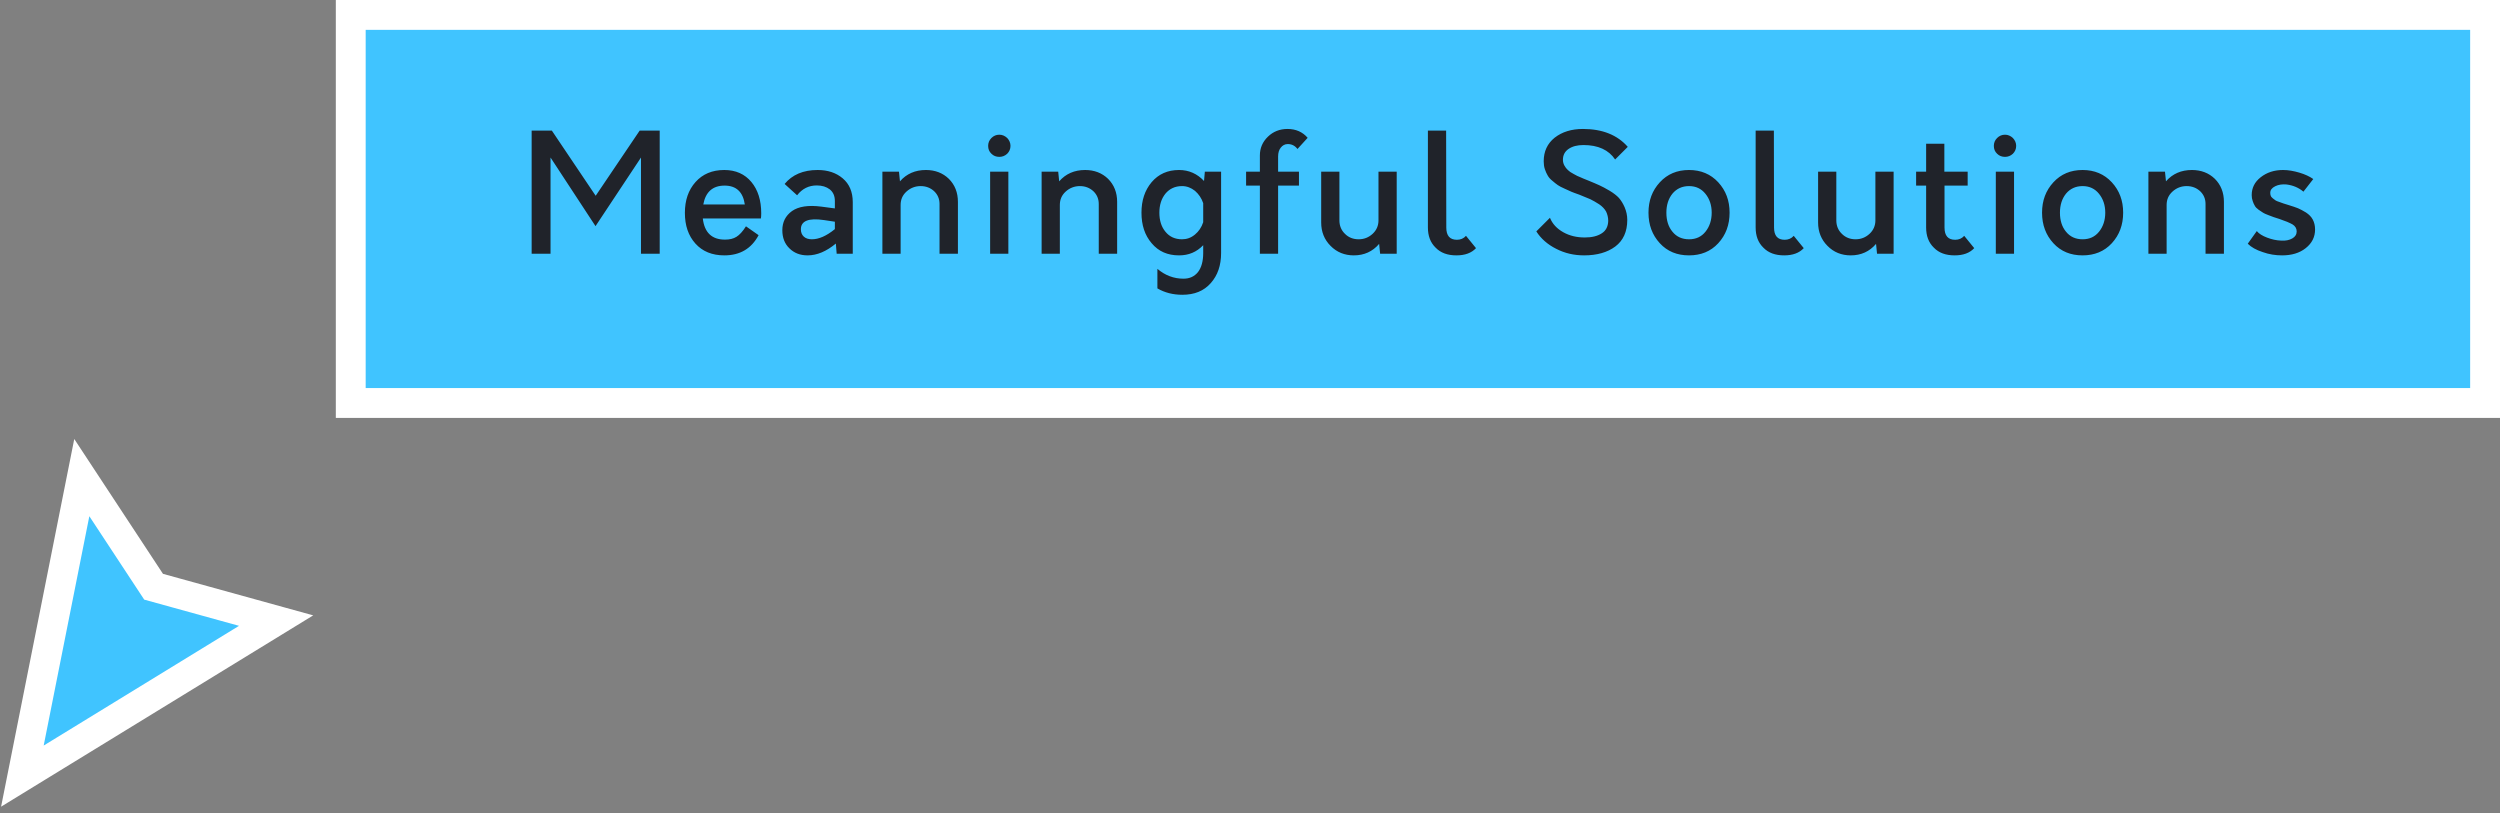 <?xml version="1.0" encoding="UTF-8"?>
<svg xmlns="http://www.w3.org/2000/svg" width="335" height="109" viewBox="0 0 335 109" fill="none">
  <rect x="0" y="0" width="335" height="109" fill="#808080" stroke="none"/>
  <rect x="47" y="2" width="286" height="52" fill="#40C4FF"></rect>
  <path d="M85.717 17.5L79.821 26.234L73.947 17.5H71.241V34H73.771V21.108L79.799 30.304L85.893 21.108V34H88.401V17.5H85.717ZM102.005 28.588C102.005 26.85 101.565 25.442 100.685 24.386C99.805 23.33 98.596 22.78 97.055 22.78C95.427 22.78 94.151 23.33 93.206 24.386C92.237 25.464 91.775 26.85 91.775 28.522C91.775 30.216 92.237 31.58 93.183 32.636C94.129 33.692 95.427 34.22 97.055 34.22C99.168 34.22 100.685 33.318 101.653 31.514L99.96 30.326C99.519 31.03 99.079 31.492 98.683 31.734C98.266 31.998 97.76 32.108 97.144 32.108C95.383 32.108 94.394 31.162 94.174 29.27H101.961C101.983 29.138 102.005 28.896 102.005 28.588ZM97.1 24.87C98.662 24.87 99.564 25.728 99.805 27.4H94.24C94.547 25.728 95.493 24.87 97.1 24.87ZM109.562 22.78C107.626 22.78 106.152 23.418 105.14 24.65L106.812 26.168C107.494 25.288 108.374 24.848 109.452 24.848C110.156 24.848 110.728 25.024 111.19 25.376C111.63 25.728 111.872 26.234 111.872 26.938V27.928L110.046 27.686C108.308 27.466 107.01 27.664 106.13 28.28C105.25 28.918 104.832 29.776 104.832 30.854C104.832 31.844 105.14 32.658 105.778 33.274C106.416 33.912 107.23 34.22 108.22 34.22C109.474 34.22 110.728 33.692 112.004 32.636L112.114 34H114.27V27.092C114.27 25.706 113.808 24.65 112.928 23.902C112.048 23.154 110.926 22.78 109.562 22.78ZM107.318 30.722C107.318 29.6 108.352 29.182 110.42 29.49L111.872 29.71V30.7C110.75 31.624 109.716 32.064 108.792 32.064C108.352 32.064 107.978 31.954 107.714 31.712C107.45 31.47 107.318 31.14 107.318 30.722ZM124.071 22.78C122.641 22.78 121.475 23.286 120.595 24.298L120.463 23H118.241V34H120.683V27.466C120.683 26.762 120.925 26.168 121.453 25.684C121.981 25.2 122.619 24.936 123.367 24.936C124.093 24.936 124.687 25.178 125.171 25.618C125.655 26.08 125.897 26.652 125.897 27.334V34H128.361V27.048C128.361 25.794 127.943 24.76 127.151 23.968C126.337 23.176 125.303 22.78 124.071 22.78ZM133.909 21.02C134.305 21.02 134.657 20.888 134.965 20.602C135.251 20.316 135.405 19.964 135.405 19.546C135.405 19.15 135.251 18.798 134.965 18.49C134.657 18.204 134.305 18.05 133.909 18.05C133.491 18.05 133.139 18.204 132.853 18.49C132.545 18.798 132.413 19.15 132.413 19.546C132.413 19.964 132.545 20.316 132.853 20.602C133.139 20.888 133.491 21.02 133.909 21.02ZM132.677 34H135.119V23H132.677V34ZM145.407 22.78C143.977 22.78 142.811 23.286 141.931 24.298L141.799 23H139.577V34H142.019V27.466C142.019 26.762 142.261 26.168 142.789 25.684C143.317 25.2 143.955 24.936 144.703 24.936C145.429 24.936 146.023 25.178 146.507 25.618C146.991 26.08 147.233 26.652 147.233 27.334V34H149.697V27.048C149.697 25.794 149.279 24.76 148.487 23.968C147.673 23.176 146.639 22.78 145.407 22.78ZM161.449 23L161.339 24.254C160.437 23.286 159.315 22.78 157.995 22.78C156.455 22.78 155.245 23.33 154.321 24.408C153.397 25.508 152.957 26.872 152.957 28.5C152.957 30.15 153.397 31.514 154.321 32.592C155.245 33.692 156.455 34.22 157.995 34.22C159.271 34.22 160.349 33.78 161.229 32.856V33.912C161.229 35.012 160.987 35.87 160.525 36.464C160.041 37.058 159.403 37.344 158.589 37.344C157.291 37.344 156.125 36.904 155.091 36.024V38.642C156.059 39.214 157.181 39.5 158.435 39.5C160.041 39.5 161.317 38.994 162.241 37.938C163.165 36.904 163.627 35.562 163.627 33.912V23H161.449ZM158.391 32.064C157.467 32.064 156.719 31.734 156.169 31.052C155.619 30.392 155.355 29.534 155.355 28.5C155.355 27.488 155.619 26.63 156.169 25.948C156.719 25.288 157.467 24.936 158.391 24.936C159.029 24.936 159.601 25.156 160.129 25.574C160.635 26.014 161.009 26.564 161.229 27.224V29.776C161.009 30.458 160.635 31.008 160.129 31.426C159.601 31.866 159.029 32.064 158.391 32.064ZM171.266 20.976C171.266 20.492 171.376 20.096 171.618 19.788C171.86 19.48 172.168 19.304 172.564 19.304C173.092 19.304 173.532 19.524 173.862 19.964L175.226 18.468C174.544 17.676 173.642 17.28 172.52 17.28C171.486 17.28 170.606 17.632 169.902 18.314C169.176 19.018 168.824 19.854 168.824 20.822V23H166.976V24.87H168.824V34H171.266V24.87H174.06V23H171.266V20.976ZM184.717 23V29.534C184.717 30.238 184.453 30.854 183.925 31.338C183.397 31.822 182.781 32.064 182.055 32.064C181.329 32.064 180.713 31.822 180.229 31.338C179.723 30.854 179.481 30.238 179.481 29.534V23H177.039V29.82C177.039 31.052 177.457 32.108 178.293 32.944C179.129 33.802 180.185 34.22 181.417 34.22C182.781 34.22 183.925 33.714 184.805 32.68L184.937 34H187.159V23H184.717ZM195.167 34.22C196.289 34.22 197.169 33.912 197.785 33.252L196.443 31.602C196.135 31.954 195.717 32.13 195.233 32.13C194.265 32.13 193.803 31.58 193.803 30.48L193.781 17.5H191.339V30.48C191.339 31.602 191.669 32.504 192.373 33.186C193.055 33.89 193.979 34.22 195.167 34.22ZM212.269 34.22C213.985 34.22 215.393 33.824 216.449 33.032C217.505 32.24 218.055 31.052 218.055 29.468C218.055 28.852 217.923 28.302 217.703 27.774C217.483 27.268 217.219 26.85 216.933 26.52C216.647 26.212 216.229 25.882 215.679 25.552C215.107 25.222 214.667 24.98 214.315 24.826C213.963 24.672 213.479 24.452 212.819 24.188C212.357 24.012 212.005 23.858 211.763 23.748C211.499 23.66 211.213 23.506 210.861 23.308C210.509 23.132 210.267 22.956 210.091 22.78C209.915 22.626 209.761 22.428 209.629 22.186C209.497 21.944 209.431 21.68 209.431 21.416C209.431 20.8 209.673 20.316 210.179 19.964C210.685 19.612 211.345 19.436 212.181 19.436C214.161 19.436 215.569 20.096 216.427 21.372L218.121 19.678C216.735 18.094 214.733 17.28 212.115 17.28C210.575 17.28 209.321 17.676 208.331 18.446C207.341 19.238 206.857 20.294 206.857 21.614C206.857 21.988 206.901 22.34 207.011 22.67C207.121 23 207.253 23.286 207.385 23.506C207.517 23.748 207.715 23.99 208.023 24.232C208.309 24.474 208.551 24.672 208.749 24.804C208.947 24.936 209.255 25.112 209.673 25.288C210.091 25.486 210.399 25.618 210.597 25.706C210.795 25.794 211.125 25.904 211.609 26.08C212.247 26.344 212.753 26.542 213.105 26.696C213.457 26.872 213.853 27.092 214.293 27.378C214.711 27.664 215.019 27.994 215.217 28.346C215.393 28.72 215.503 29.138 215.503 29.6C215.481 30.348 215.195 30.92 214.623 31.272C214.051 31.646 213.303 31.822 212.357 31.822C211.301 31.822 210.333 31.602 209.475 31.118C208.617 30.634 208.023 29.996 207.693 29.182L205.867 31.008C206.483 31.976 207.385 32.768 208.529 33.34C209.673 33.934 210.927 34.22 212.269 34.22ZM226.331 34.22C227.915 34.22 229.235 33.692 230.247 32.592C231.259 31.492 231.765 30.128 231.765 28.5C231.765 26.872 231.259 25.53 230.247 24.43C229.235 23.33 227.915 22.78 226.331 22.78C224.725 22.78 223.427 23.33 222.415 24.43C221.403 25.53 220.897 26.872 220.897 28.5C220.897 30.128 221.403 31.492 222.415 32.592C223.427 33.692 224.725 34.22 226.331 34.22ZM226.331 32.064C225.407 32.064 224.659 31.734 224.109 31.052C223.559 30.392 223.295 29.534 223.295 28.5C223.295 27.488 223.559 26.63 224.109 25.948C224.659 25.288 225.407 24.936 226.331 24.936C227.255 24.936 227.981 25.288 228.531 25.97C229.081 26.652 229.367 27.488 229.367 28.5C229.367 29.512 229.081 30.37 228.531 31.052C227.981 31.734 227.255 32.064 226.331 32.064ZM239.085 34.22C240.207 34.22 241.087 33.912 241.703 33.252L240.361 31.602C240.053 31.954 239.635 32.13 239.151 32.13C238.183 32.13 237.721 31.58 237.721 30.48L237.699 17.5H235.257V30.48C235.257 31.602 235.587 32.504 236.291 33.186C236.973 33.89 237.897 34.22 239.085 34.22ZM251.303 23V29.534C251.303 30.238 251.039 30.854 250.511 31.338C249.983 31.822 249.367 32.064 248.641 32.064C247.915 32.064 247.299 31.822 246.815 31.338C246.309 30.854 246.067 30.238 246.067 29.534V23H243.625V29.82C243.625 31.052 244.043 32.108 244.879 32.944C245.715 33.802 246.771 34.22 248.003 34.22C249.367 34.22 250.511 33.714 251.391 32.68L251.523 34H253.745V23H251.303ZM263.205 31.602C262.897 31.954 262.479 32.13 261.995 32.13C261.027 32.13 260.565 31.58 260.565 30.48V24.87H263.667V23H260.543V19.26H258.101V23H256.759V24.87H258.101V30.48C258.101 31.602 258.431 32.504 259.135 33.186C259.817 33.89 260.741 34.22 261.929 34.22C263.051 34.22 263.931 33.912 264.547 33.252L263.205 31.602ZM268.671 21.02C269.067 21.02 269.419 20.888 269.727 20.602C270.013 20.316 270.167 19.964 270.167 19.546C270.167 19.15 270.013 18.798 269.727 18.49C269.419 18.204 269.067 18.05 268.671 18.05C268.253 18.05 267.901 18.204 267.615 18.49C267.307 18.798 267.175 19.15 267.175 19.546C267.175 19.964 267.307 20.316 267.615 20.602C267.901 20.888 268.253 21.02 268.671 21.02ZM267.439 34H269.881V23H267.439V34ZM279.069 34.22C280.653 34.22 281.973 33.692 282.985 32.592C283.997 31.492 284.503 30.128 284.503 28.5C284.503 26.872 283.997 25.53 282.985 24.43C281.973 23.33 280.653 22.78 279.069 22.78C277.463 22.78 276.165 23.33 275.153 24.43C274.141 25.53 273.635 26.872 273.635 28.5C273.635 30.128 274.141 31.492 275.153 32.592C276.165 33.692 277.463 34.22 279.069 34.22ZM279.069 32.064C278.145 32.064 277.397 31.734 276.847 31.052C276.297 30.392 276.033 29.534 276.033 28.5C276.033 27.488 276.297 26.63 276.847 25.948C277.397 25.288 278.145 24.936 279.069 24.936C279.993 24.936 280.719 25.288 281.269 25.97C281.819 26.652 282.105 27.488 282.105 28.5C282.105 29.512 281.819 30.37 281.269 31.052C280.719 31.734 279.993 32.064 279.069 32.064ZM293.716 22.78C292.286 22.78 291.12 23.286 290.24 24.298L290.108 23H287.886V34H290.328V27.466C290.328 26.762 290.57 26.168 291.098 25.684C291.626 25.2 292.264 24.936 293.012 24.936C293.738 24.936 294.332 25.178 294.816 25.618C295.3 26.08 295.542 26.652 295.542 27.334V34H298.006V27.048C298.006 25.794 297.588 24.76 296.796 23.968C295.982 23.176 294.948 22.78 293.716 22.78ZM305.798 34.22C307.074 34.22 308.13 33.912 308.966 33.252C309.802 32.592 310.22 31.756 310.22 30.744C310.22 30.238 310.11 29.798 309.912 29.424C309.714 29.05 309.406 28.742 309.01 28.478C308.614 28.236 308.24 28.038 307.932 27.906C307.624 27.774 307.184 27.642 306.634 27.466C306.326 27.378 306.106 27.312 305.996 27.268C305.864 27.224 305.688 27.158 305.446 27.07C305.182 26.982 305.006 26.916 304.918 26.85C304.83 26.784 304.698 26.696 304.566 26.586C304.434 26.476 304.324 26.366 304.28 26.234C304.236 26.124 304.214 25.992 304.214 25.838C304.214 25.464 304.434 25.178 304.874 24.958C305.314 24.738 305.82 24.672 306.37 24.716C307.272 24.826 308.042 25.156 308.658 25.684L309.978 23.99C309.472 23.638 308.856 23.352 308.108 23.132C307.36 22.912 306.634 22.78 305.93 22.78C304.742 22.78 303.752 23.11 302.938 23.748C302.124 24.386 301.728 25.178 301.728 26.146C301.728 26.432 301.772 26.696 301.86 26.938C301.948 27.202 302.036 27.4 302.146 27.576C302.234 27.752 302.41 27.928 302.652 28.104C302.894 28.28 303.092 28.412 303.246 28.5C303.378 28.588 303.62 28.698 303.972 28.83C304.302 28.962 304.544 29.05 304.676 29.094C304.808 29.138 305.05 29.226 305.424 29.336C306.216 29.6 306.788 29.842 307.184 30.062C307.558 30.282 307.756 30.612 307.756 31.008C307.756 31.404 307.558 31.734 307.162 31.954C306.766 32.174 306.282 32.284 305.666 32.24C305.05 32.218 304.434 32.086 303.796 31.844C303.158 31.602 302.696 31.316 302.41 30.964L301.2 32.658C301.662 33.12 302.322 33.494 303.202 33.78C304.06 34.088 304.918 34.22 305.798 34.22Z" fill="#20232A"></path>
  <rect x="47" y="2" width="286" height="52" stroke="white" stroke-width="4"></rect>
  <path d="M10.961 64L3 104L37 83.16L20.581 78.622L10.961 64Z" fill="#40C4FF" stroke="white" stroke-width="4" stroke-linecap="square"></path>
</svg>
